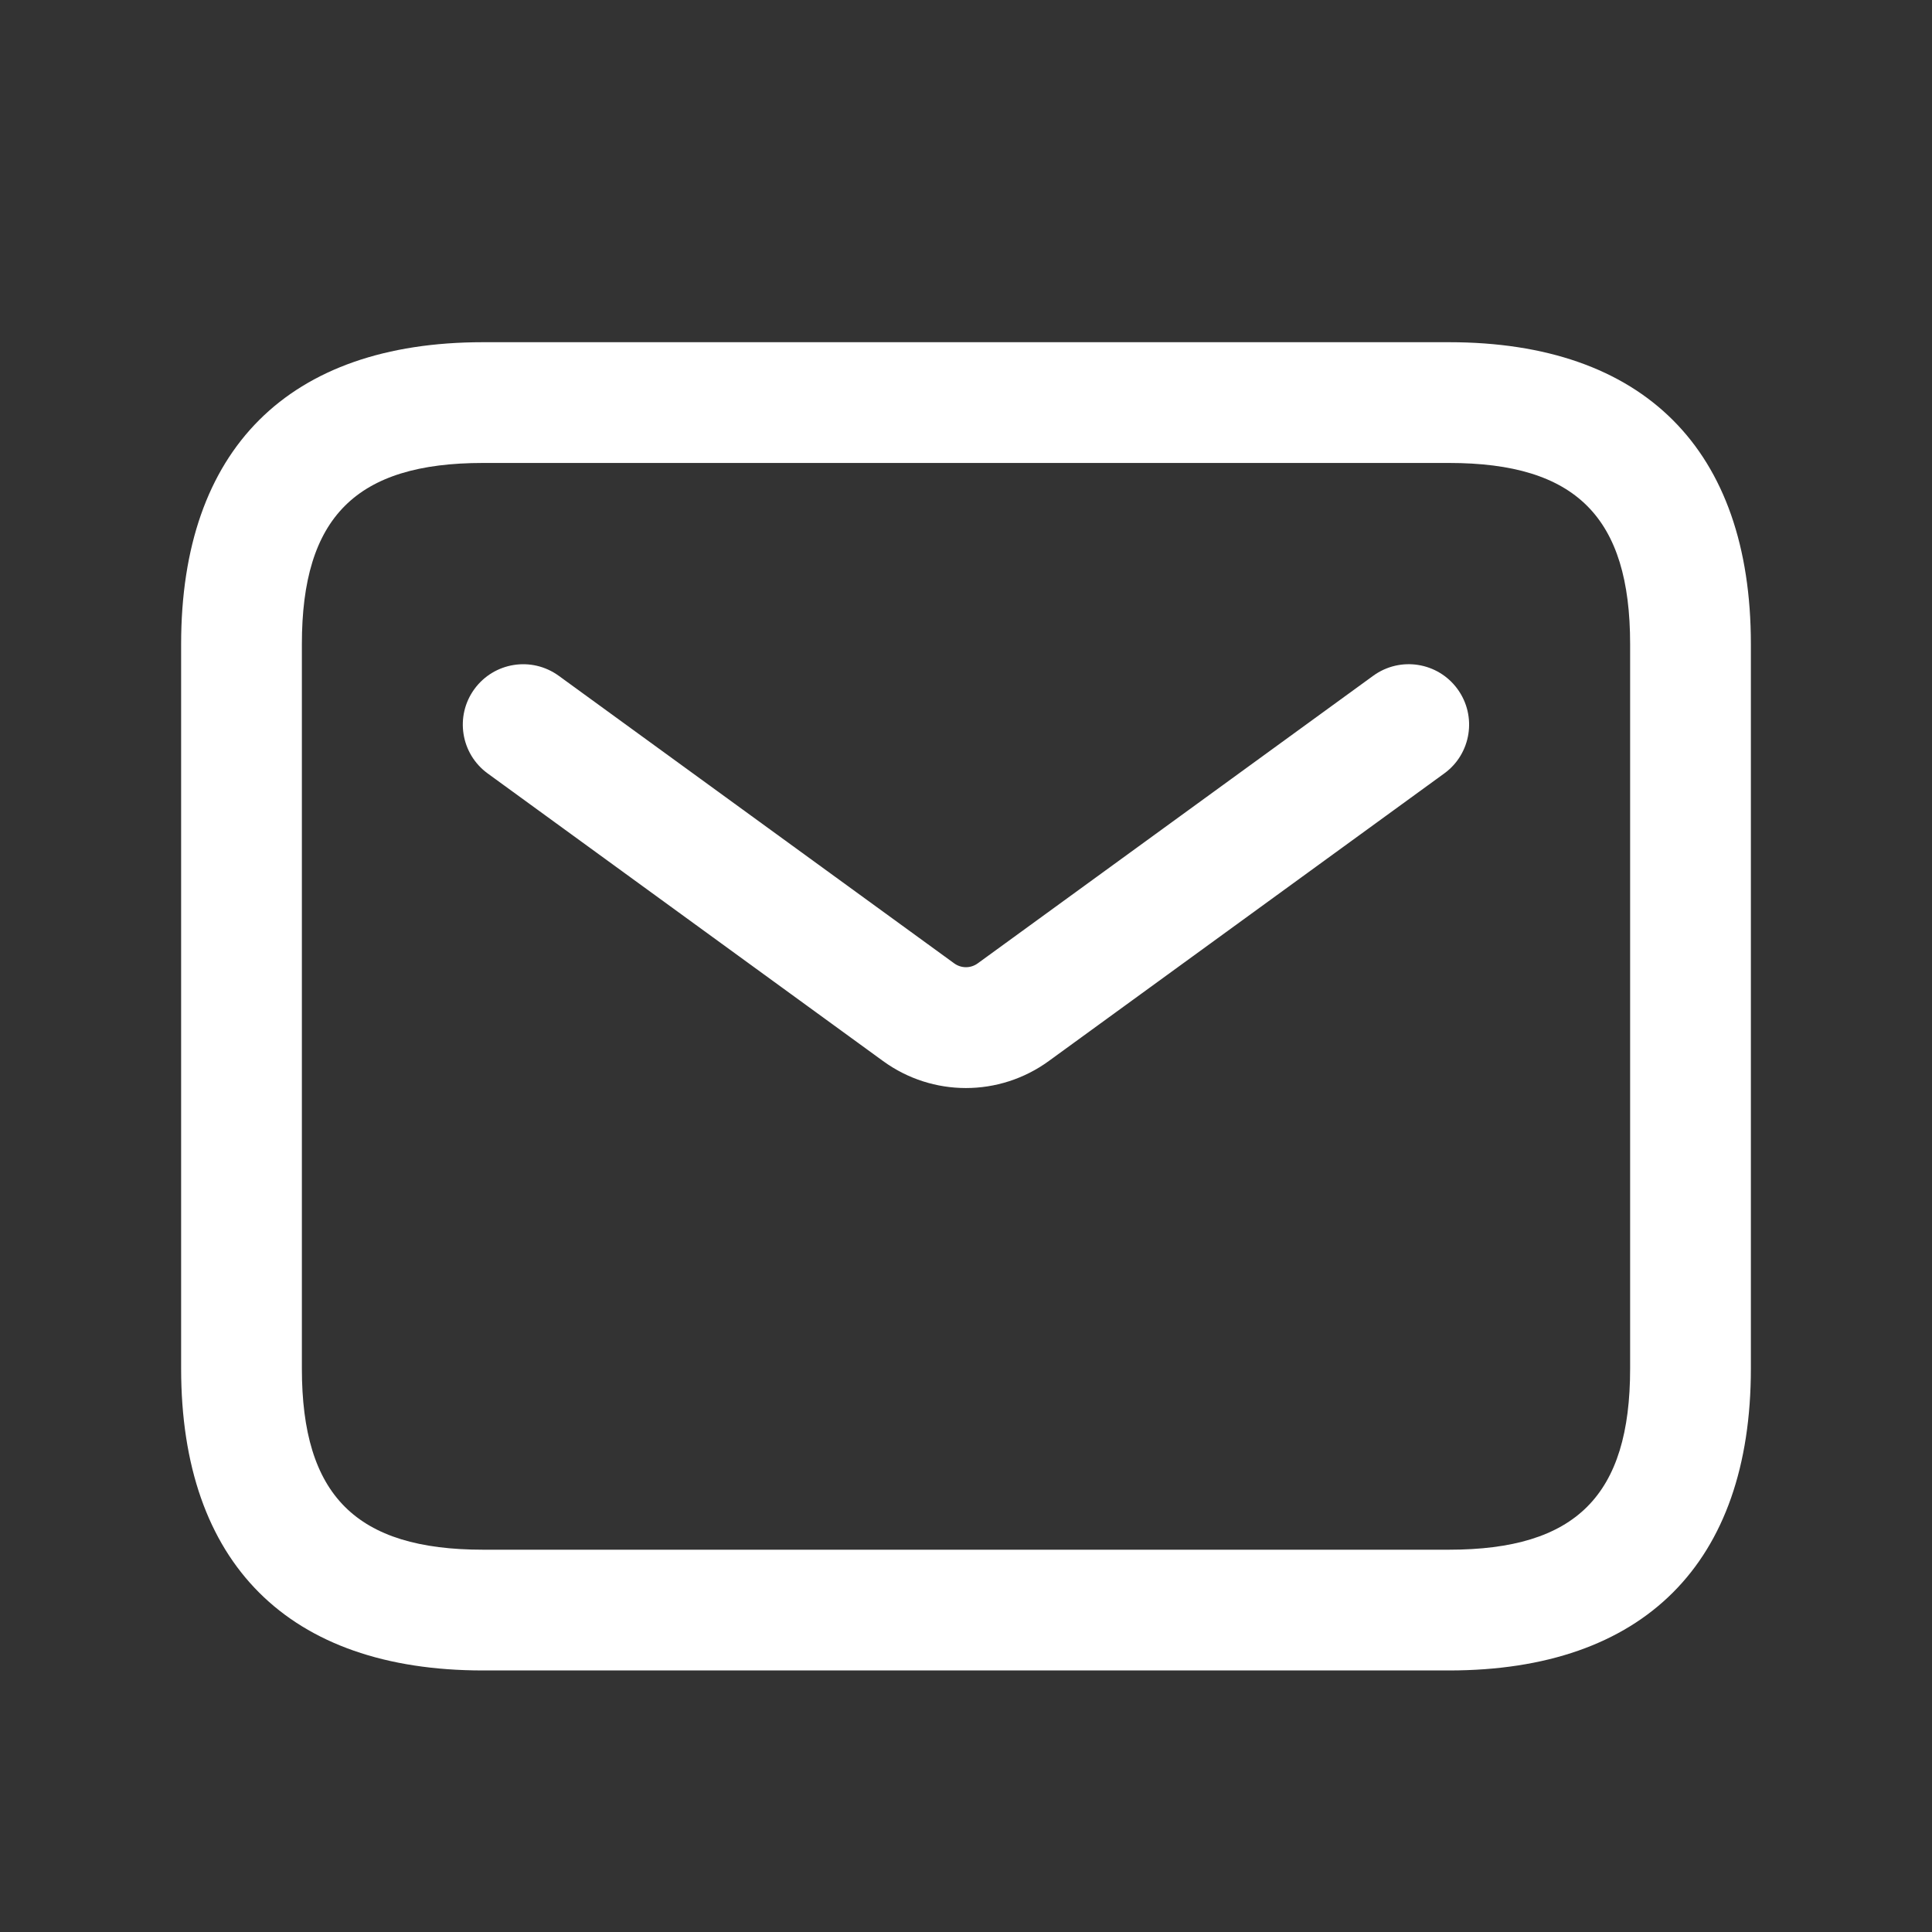 <svg width="24" height="24" viewBox="0 0 24 24" fill="none" xmlns="http://www.w3.org/2000/svg">
<rect x="0" y="0" width="24" height="24" fill="#333333" stroke="none"/>
<path d="M18 20.751H6C3.582 20.751 2.25 19.419 2.25 17.001V8.001C2.25 5.583 3.582 4.251 6 4.251H18C20.418 4.251 21.75 5.583 21.75 8.001V17.001C21.75 19.419 20.418 20.751 18 20.751ZM6 5.751C4.423 5.751 3.75 6.424 3.75 8.001V17.001C3.75 18.578 4.423 19.251 6 19.251H18C19.577 19.251 20.25 18.578 20.25 17.001V8.001C20.25 6.424 19.577 5.751 18 5.751H6ZM13.029 13.18L17.941 9.608C18.276 9.365 18.35 8.895 18.106 8.56C17.863 8.226 17.395 8.15 17.058 8.395L12.146 11.967C12.058 12.031 11.941 12.031 11.853 11.967L6.941 8.395C6.603 8.15 6.136 8.227 5.893 8.56C5.649 8.895 5.723 9.364 6.058 9.608L10.97 13.181C11.278 13.405 11.639 13.516 11.999 13.516C12.359 13.516 12.722 13.404 13.029 13.18Z" fill="white"/>
</svg>
